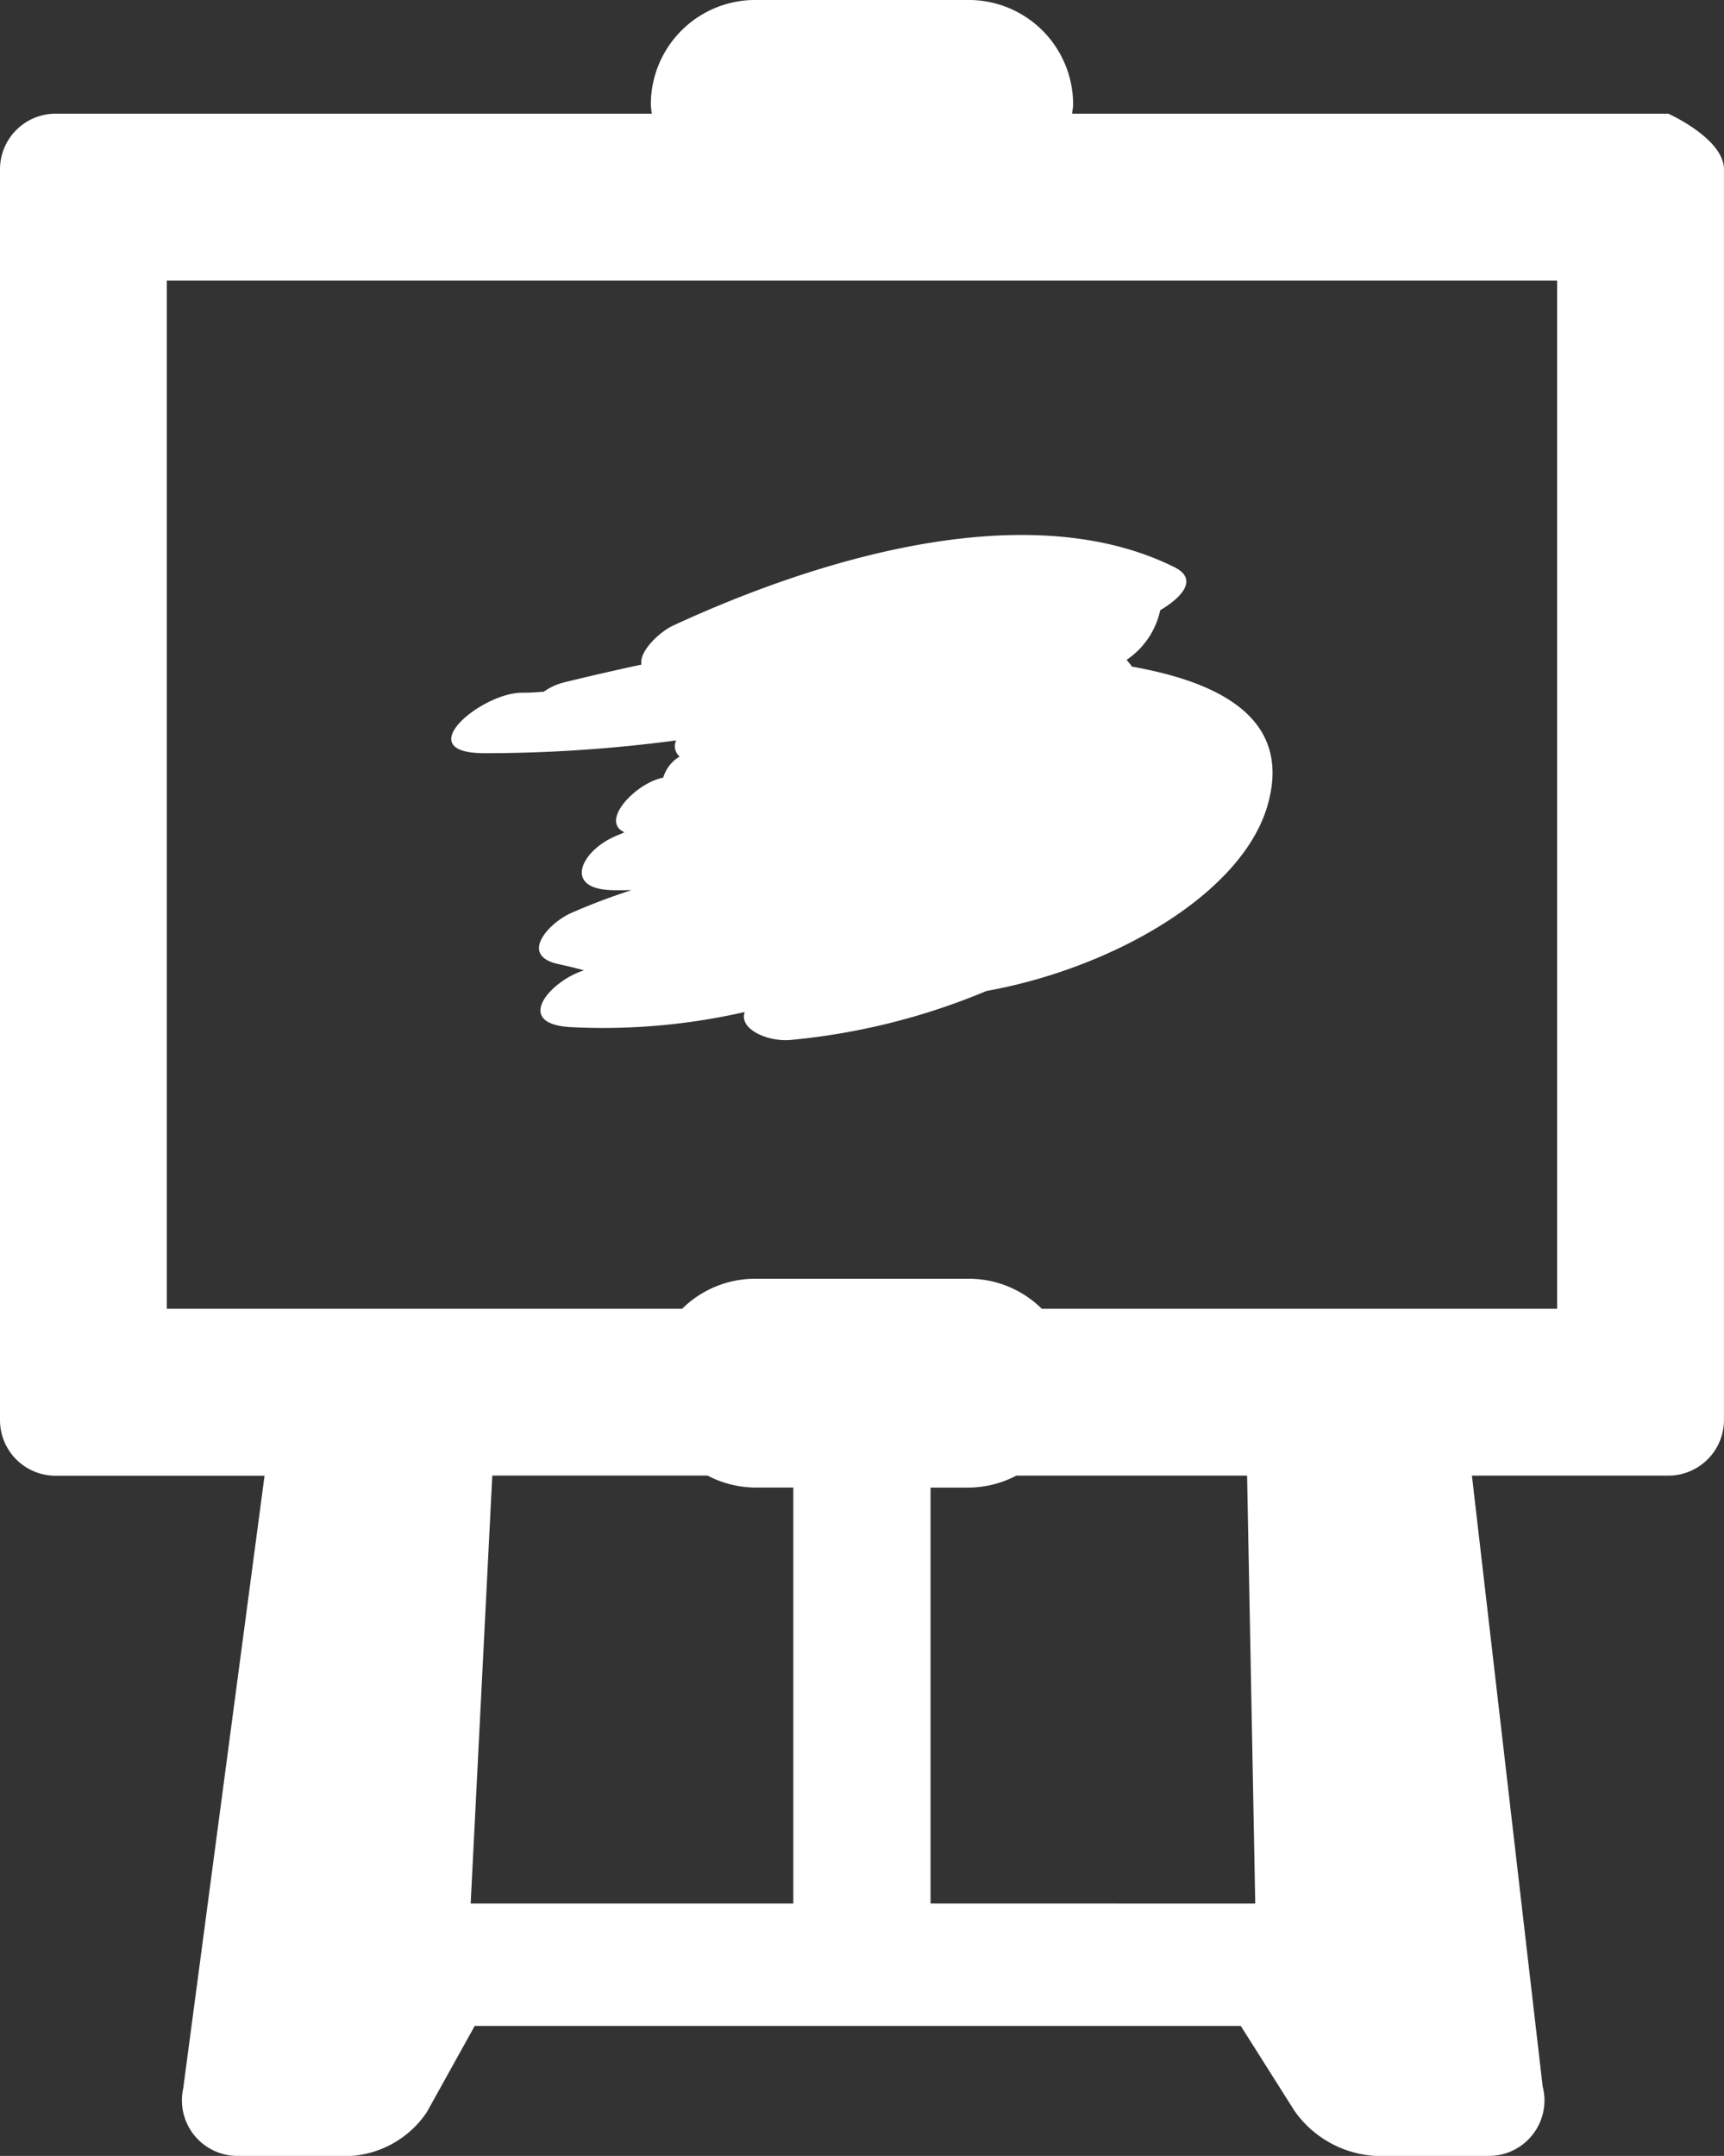 <?xml version="1.0" encoding="UTF-8"?> <svg xmlns="http://www.w3.org/2000/svg" xmlns:xlink="http://www.w3.org/1999/xlink" width="49.214" height="61.535" viewBox="0 0 49.214 61.535"><rect x="0" y="0" width="49.214" height="61.535" fill="#333333" stroke="none"/><defs><clipPath id="clip-path"><rect id="Rectangle_35" data-name="Rectangle 35" width="49.214" height="61.536" fill="#fff"></rect></clipPath></defs><g id="Group_38" data-name="Group 38" transform="translate(0 0)"><g id="Group_37" data-name="Group 37" transform="translate(0 0)" clip-path="url(#clip-path)"><path id="Path_6" data-name="Path 6" d="M47.625,3.246H30.606c.007-.088.028-.171.028-.265A2.983,2.983,0,0,0,27.652,0H21.56a2.982,2.982,0,0,0-2.981,2.981,2.4,2.4,0,0,0,.028.265H1.586A1.588,1.588,0,0,0,0,4.835v35.7a1.587,1.587,0,0,0,1.586,1.587H7.552L5.23,59.611a1.586,1.586,0,0,0,1.552,1.925h3.249a2.838,2.838,0,0,0,2.152-1.247l1.368-2.463H35.42l1.533,2.424a3.034,3.034,0,0,0,2.309,1.286H42.5a1.586,1.586,0,0,0,1.589-1.586,1.614,1.614,0,0,0-.052-.4L42.018,42.119h5.606a1.589,1.589,0,0,0,1.589-1.587V4.835c0-.878-1.589-1.589-1.589-1.589M13.436,54.332l.617-12.214H20.2a2.959,2.959,0,0,0,1.36.341h1.086V54.332Zm13.128,0V42.46h1.088a2.965,2.965,0,0,0,1.36-.341H35.6l.233,12.214ZM44.45,37.356H29.739a2.965,2.965,0,0,0-2.087-.857H21.56a2.965,2.965,0,0,0-2.087.857H4.762V8.01H44.45Z" transform="translate(0 -0.001)" fill="#fff"></path><path id="Path_7" data-name="Path 7" d="M7.782,14.423a41.419,41.419,0,0,0,5.549-.365.381.381,0,0,0,.1.46,1.047,1.047,0,0,0-.468.6l-.106.028c-.758.214-1.692,1.233-1,1.535-.125.056-.25.1-.373.164-.878.427-1.36,1.448.011,1.487.188.006.375,0,.561,0a17.737,17.737,0,0,0-1.746.663c-.615.281-1.485,1.211-.324,1.451.24.052.481.11.715.175-.948.291-2.053,1.53-.378,1.621a18.186,18.186,0,0,0,4.966-.432c-.175.468.607.846,1.282.8a19.043,19.043,0,0,0,5.618-1.4c3.637-.656,7.285-2.78,8.018-5.277.688-2.344-1.088-3.49-3.863-3.98a2.345,2.345,0,0,0-.155-.194,2.293,2.293,0,0,0,.961-1.418c.559-.328,1.129-.87.4-1.23-4.233-2.1-10.3-.184-14.31,1.671-.376.175-.976.734-.9,1.112q-1.115.24-2.227.512a1.733,1.733,0,0,0-.563.263c-.252.019-.46.03-.6.028-1.144-.02-3.22,1.686-1.174,1.724" transform="translate(5.971 7.075)" fill="#fff"></path></g></g></svg> 
